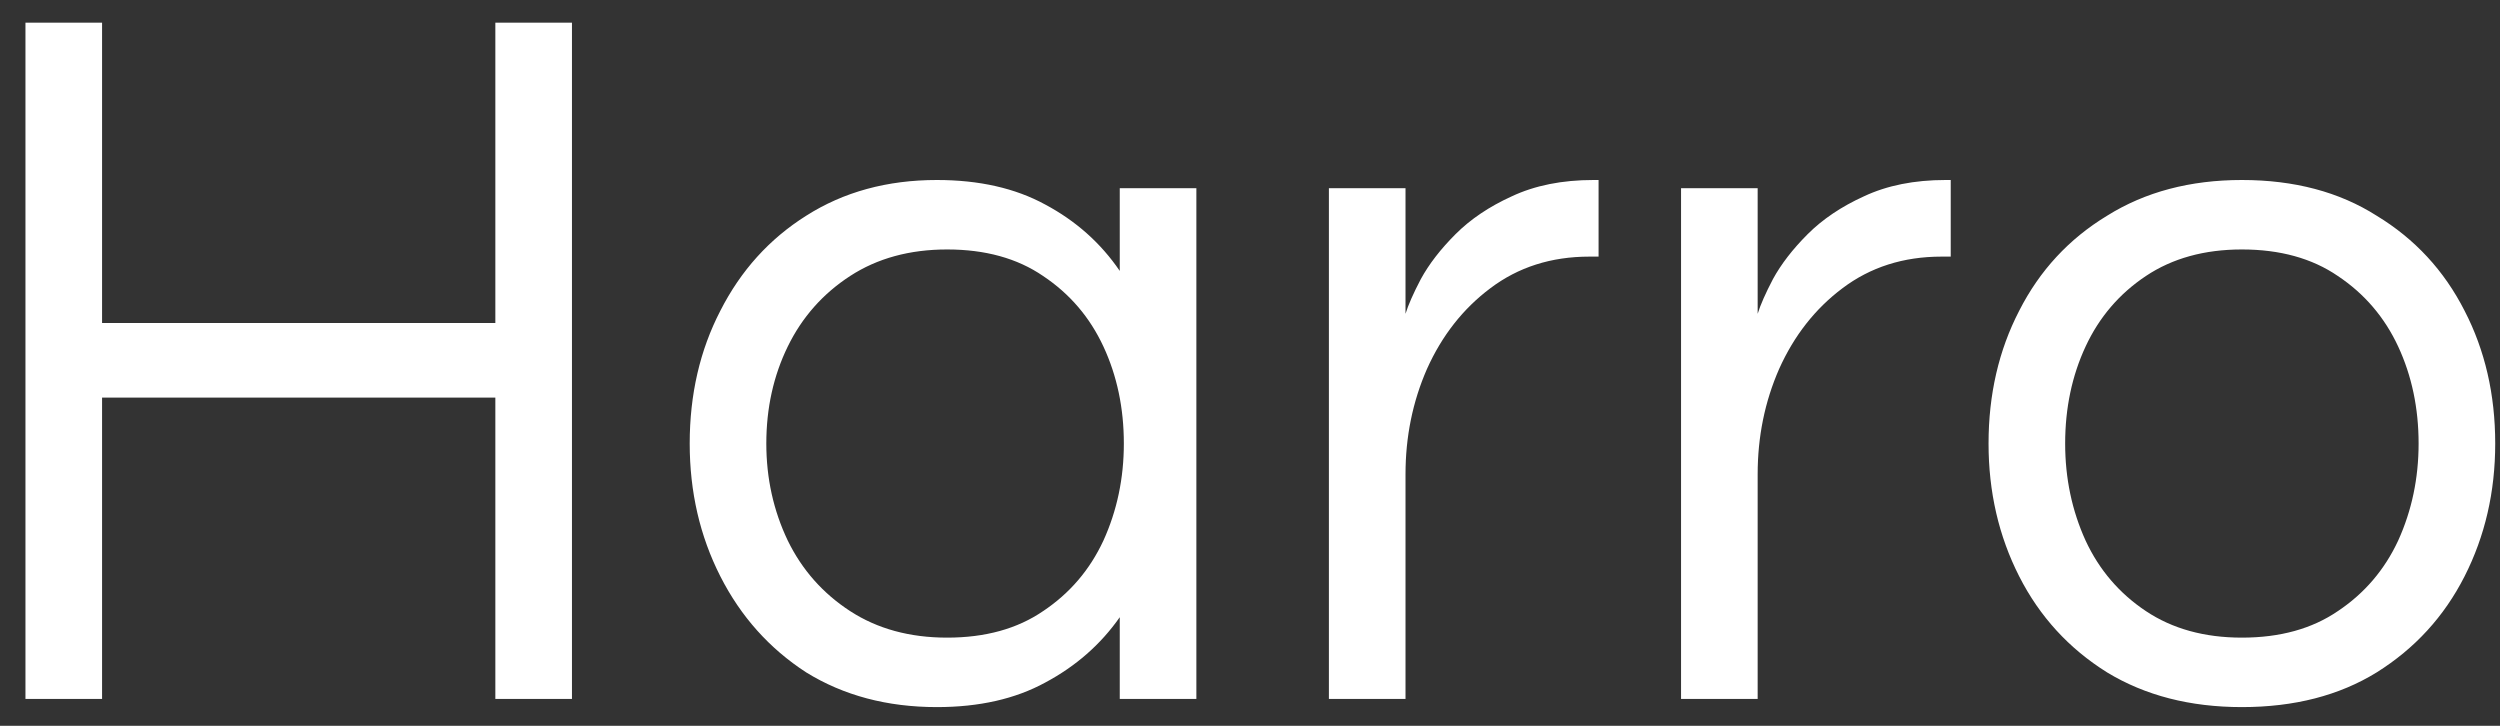 <?xml version="1.0" encoding="UTF-8"?> <svg xmlns="http://www.w3.org/2000/svg" width="93" height="27" viewBox="0 0 93 27" fill="none"><rect x="0" y="0" width="93" height="27" fill="#333333" stroke="none"/><path d="M0.947 26V0.844H3.797V12.016H18.427V0.844H21.277V26H18.427V14.79H3.797V26H0.947ZM34.853 26.304C33.004 26.304 31.383 25.873 29.989 25.012C28.621 24.125 27.557 22.935 26.797 21.44C26.037 19.945 25.657 18.299 25.657 16.5C25.657 14.676 26.037 13.029 26.797 11.56C27.557 10.065 28.621 8.887 29.989 8.026C31.383 7.139 33.004 6.696 34.853 6.696C36.424 6.696 37.767 7 38.881 7.608C40.021 8.216 40.946 9.039 41.655 10.078V7H44.505V26H41.655V22.96C40.946 23.973 40.021 24.784 38.881 25.392C37.767 26 36.424 26.304 34.853 26.304ZM35.233 23.72C36.652 23.72 37.843 23.391 38.805 22.732C39.793 22.073 40.541 21.199 41.047 20.11C41.554 18.995 41.807 17.792 41.807 16.5C41.807 15.183 41.554 13.979 41.047 12.89C40.541 11.801 39.793 10.927 38.805 10.268C37.843 9.609 36.652 9.28 35.233 9.28C33.84 9.28 32.637 9.609 31.623 10.268C30.61 10.927 29.837 11.801 29.305 12.89C28.773 13.979 28.507 15.183 28.507 16.5C28.507 17.792 28.773 18.995 29.305 20.11C29.837 21.199 30.61 22.073 31.623 22.732C32.637 23.391 33.84 23.72 35.233 23.72ZM49.435 26V7H52.285V11.674C52.386 11.345 52.576 10.914 52.855 10.382C53.159 9.825 53.59 9.267 54.147 8.71C54.704 8.153 55.401 7.684 56.237 7.304C57.098 6.899 58.111 6.696 59.277 6.696H59.467V9.546H59.125C57.706 9.546 56.477 9.939 55.439 10.724C54.425 11.484 53.64 12.485 53.083 13.726C52.551 14.942 52.285 16.247 52.285 17.64V26H49.435ZM62.535 26V7H65.385V11.674C65.486 11.345 65.676 10.914 65.954 10.382C66.258 9.825 66.689 9.267 67.246 8.71C67.804 8.153 68.501 7.684 69.337 7.304C70.198 6.899 71.211 6.696 72.376 6.696H72.567V9.546H72.225C70.806 9.546 69.577 9.939 68.538 10.724C67.525 11.484 66.74 12.485 66.183 13.726C65.65 14.942 65.385 16.247 65.385 17.64V26H62.535ZM83.398 26.304C81.472 26.304 79.8 25.873 78.382 25.012C76.963 24.125 75.874 22.935 75.114 21.44C74.354 19.945 73.974 18.299 73.974 16.5C73.974 14.676 74.354 13.029 75.114 11.56C75.874 10.065 76.963 8.887 78.382 8.026C79.8 7.139 81.472 6.696 83.398 6.696C85.348 6.696 87.02 7.139 88.414 8.026C89.832 8.887 90.922 10.065 91.682 11.56C92.442 13.029 92.822 14.676 92.822 16.5C92.822 18.299 92.442 19.945 91.682 21.44C90.922 22.935 89.832 24.125 88.414 25.012C87.02 25.873 85.348 26.304 83.398 26.304ZM83.398 23.72C84.816 23.72 86.007 23.391 86.97 22.732C87.958 22.073 88.705 21.199 89.212 20.11C89.718 18.995 89.972 17.792 89.972 16.5C89.972 15.183 89.718 13.979 89.212 12.89C88.705 11.801 87.958 10.927 86.97 10.268C86.007 9.609 84.816 9.28 83.398 9.28C82.004 9.28 80.814 9.609 79.826 10.268C78.838 10.927 78.09 11.801 77.584 12.89C77.077 13.979 76.824 15.183 76.824 16.5C76.824 17.792 77.077 18.995 77.584 20.11C78.09 21.199 78.838 22.073 79.826 22.732C80.814 23.391 82.004 23.72 83.398 23.72Z" fill="white"></path></svg> 